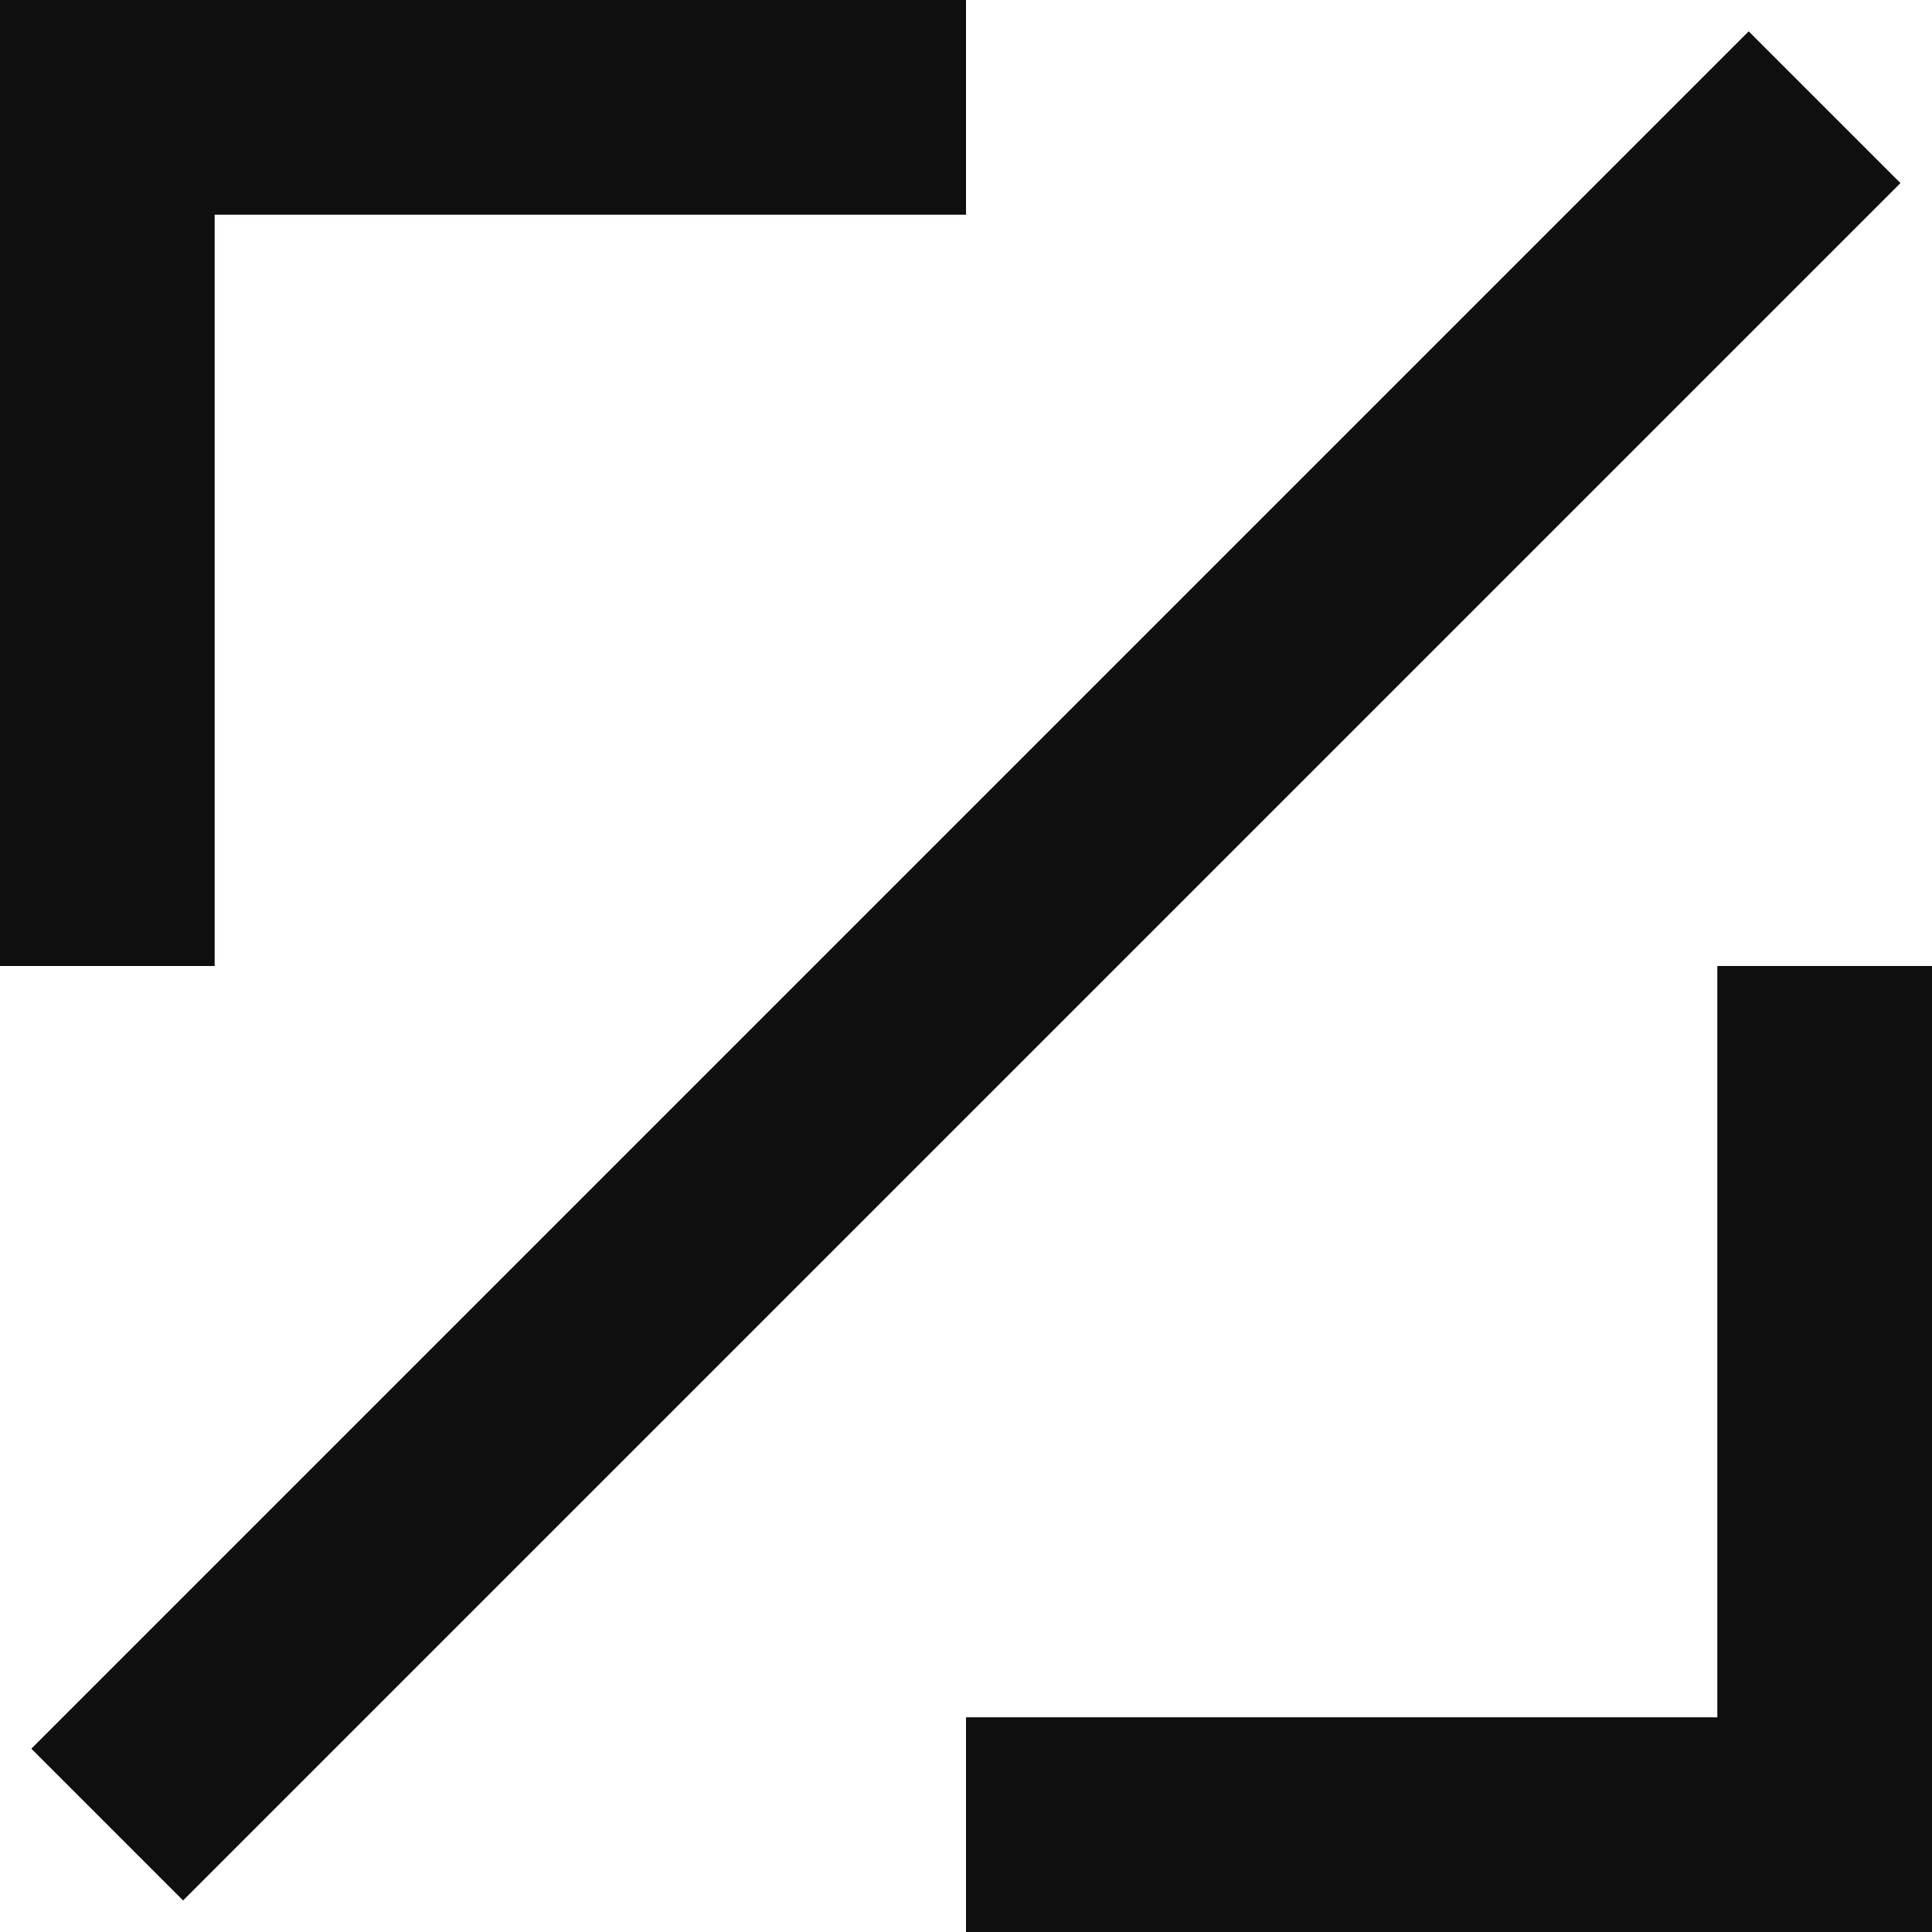 <svg width="160" height="160" viewBox="0 0 160 160" fill="none" xmlns="http://www.w3.org/2000/svg">
<path d="M142.222 80V142.222H80V160H160V80H142.222ZM17.778 17.778H80V0H0V80H17.778V17.778ZM144.818 2.596L2.596 144.818L15.164 157.387L157.387 15.164L144.818 2.596Z" fill="#0F0F0F"/>
</svg>
